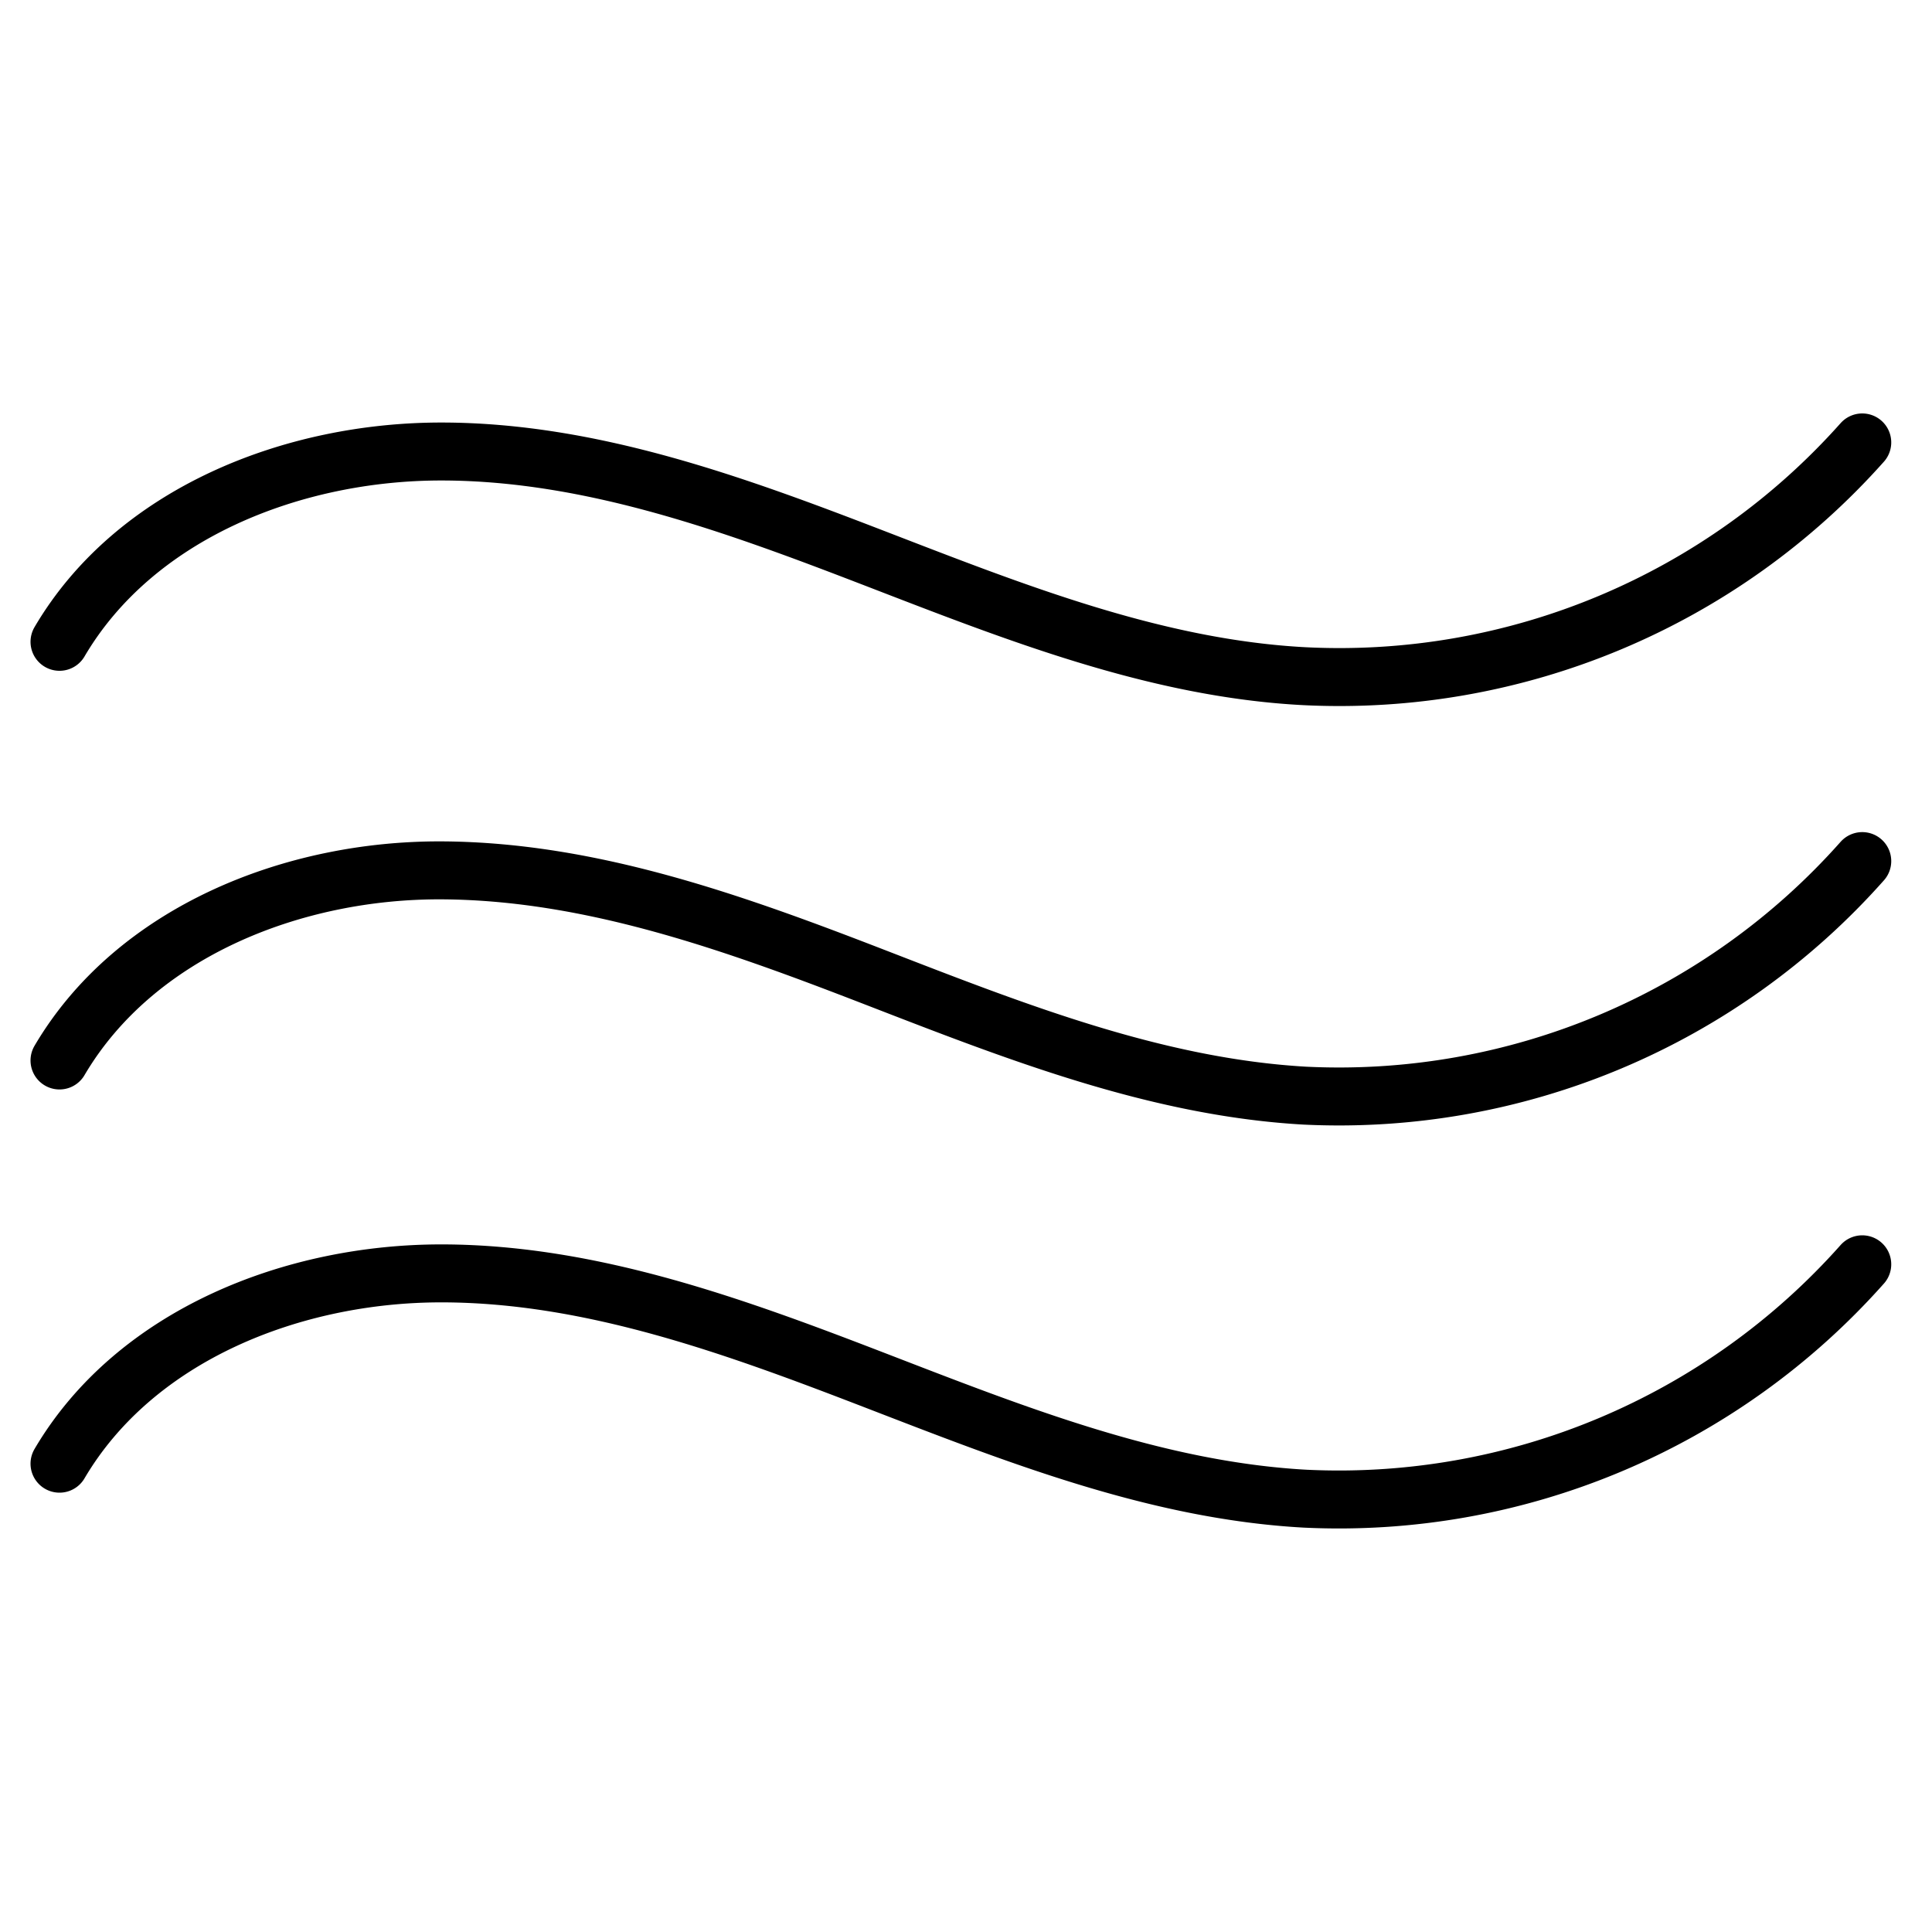 <svg id="Livello_1" data-name="Livello 1" xmlns="http://www.w3.org/2000/svg" viewBox="0 0 100 100"><defs><style>.cls-1{fill:none;stroke:#000;stroke-linecap:round;stroke-miterlimit:10;stroke-width:3px;}</style></defs><path class="cls-1" d="M3.08,33.22c3.91-6.66,12.1-9.87,19.83-9.85s15.16,2.75,22.37,5.53S59.82,34.6,67.53,35A36.23,36.23,0,0,0,96.39,22.9"/><path class="cls-1" d="M3.08,75.76C7,69.1,15.18,65.89,22.91,65.91s15.16,2.75,22.37,5.53,14.54,5.7,22.25,6.13A36.23,36.23,0,0,0,96.39,65.44"/><path class="cls-1" d="M3.08,54.89C7,48.23,15.18,45,22.91,45.05s15.16,2.74,22.37,5.53,14.54,5.69,22.25,6.13A36.2,36.2,0,0,0,96.39,44.57"/></svg>